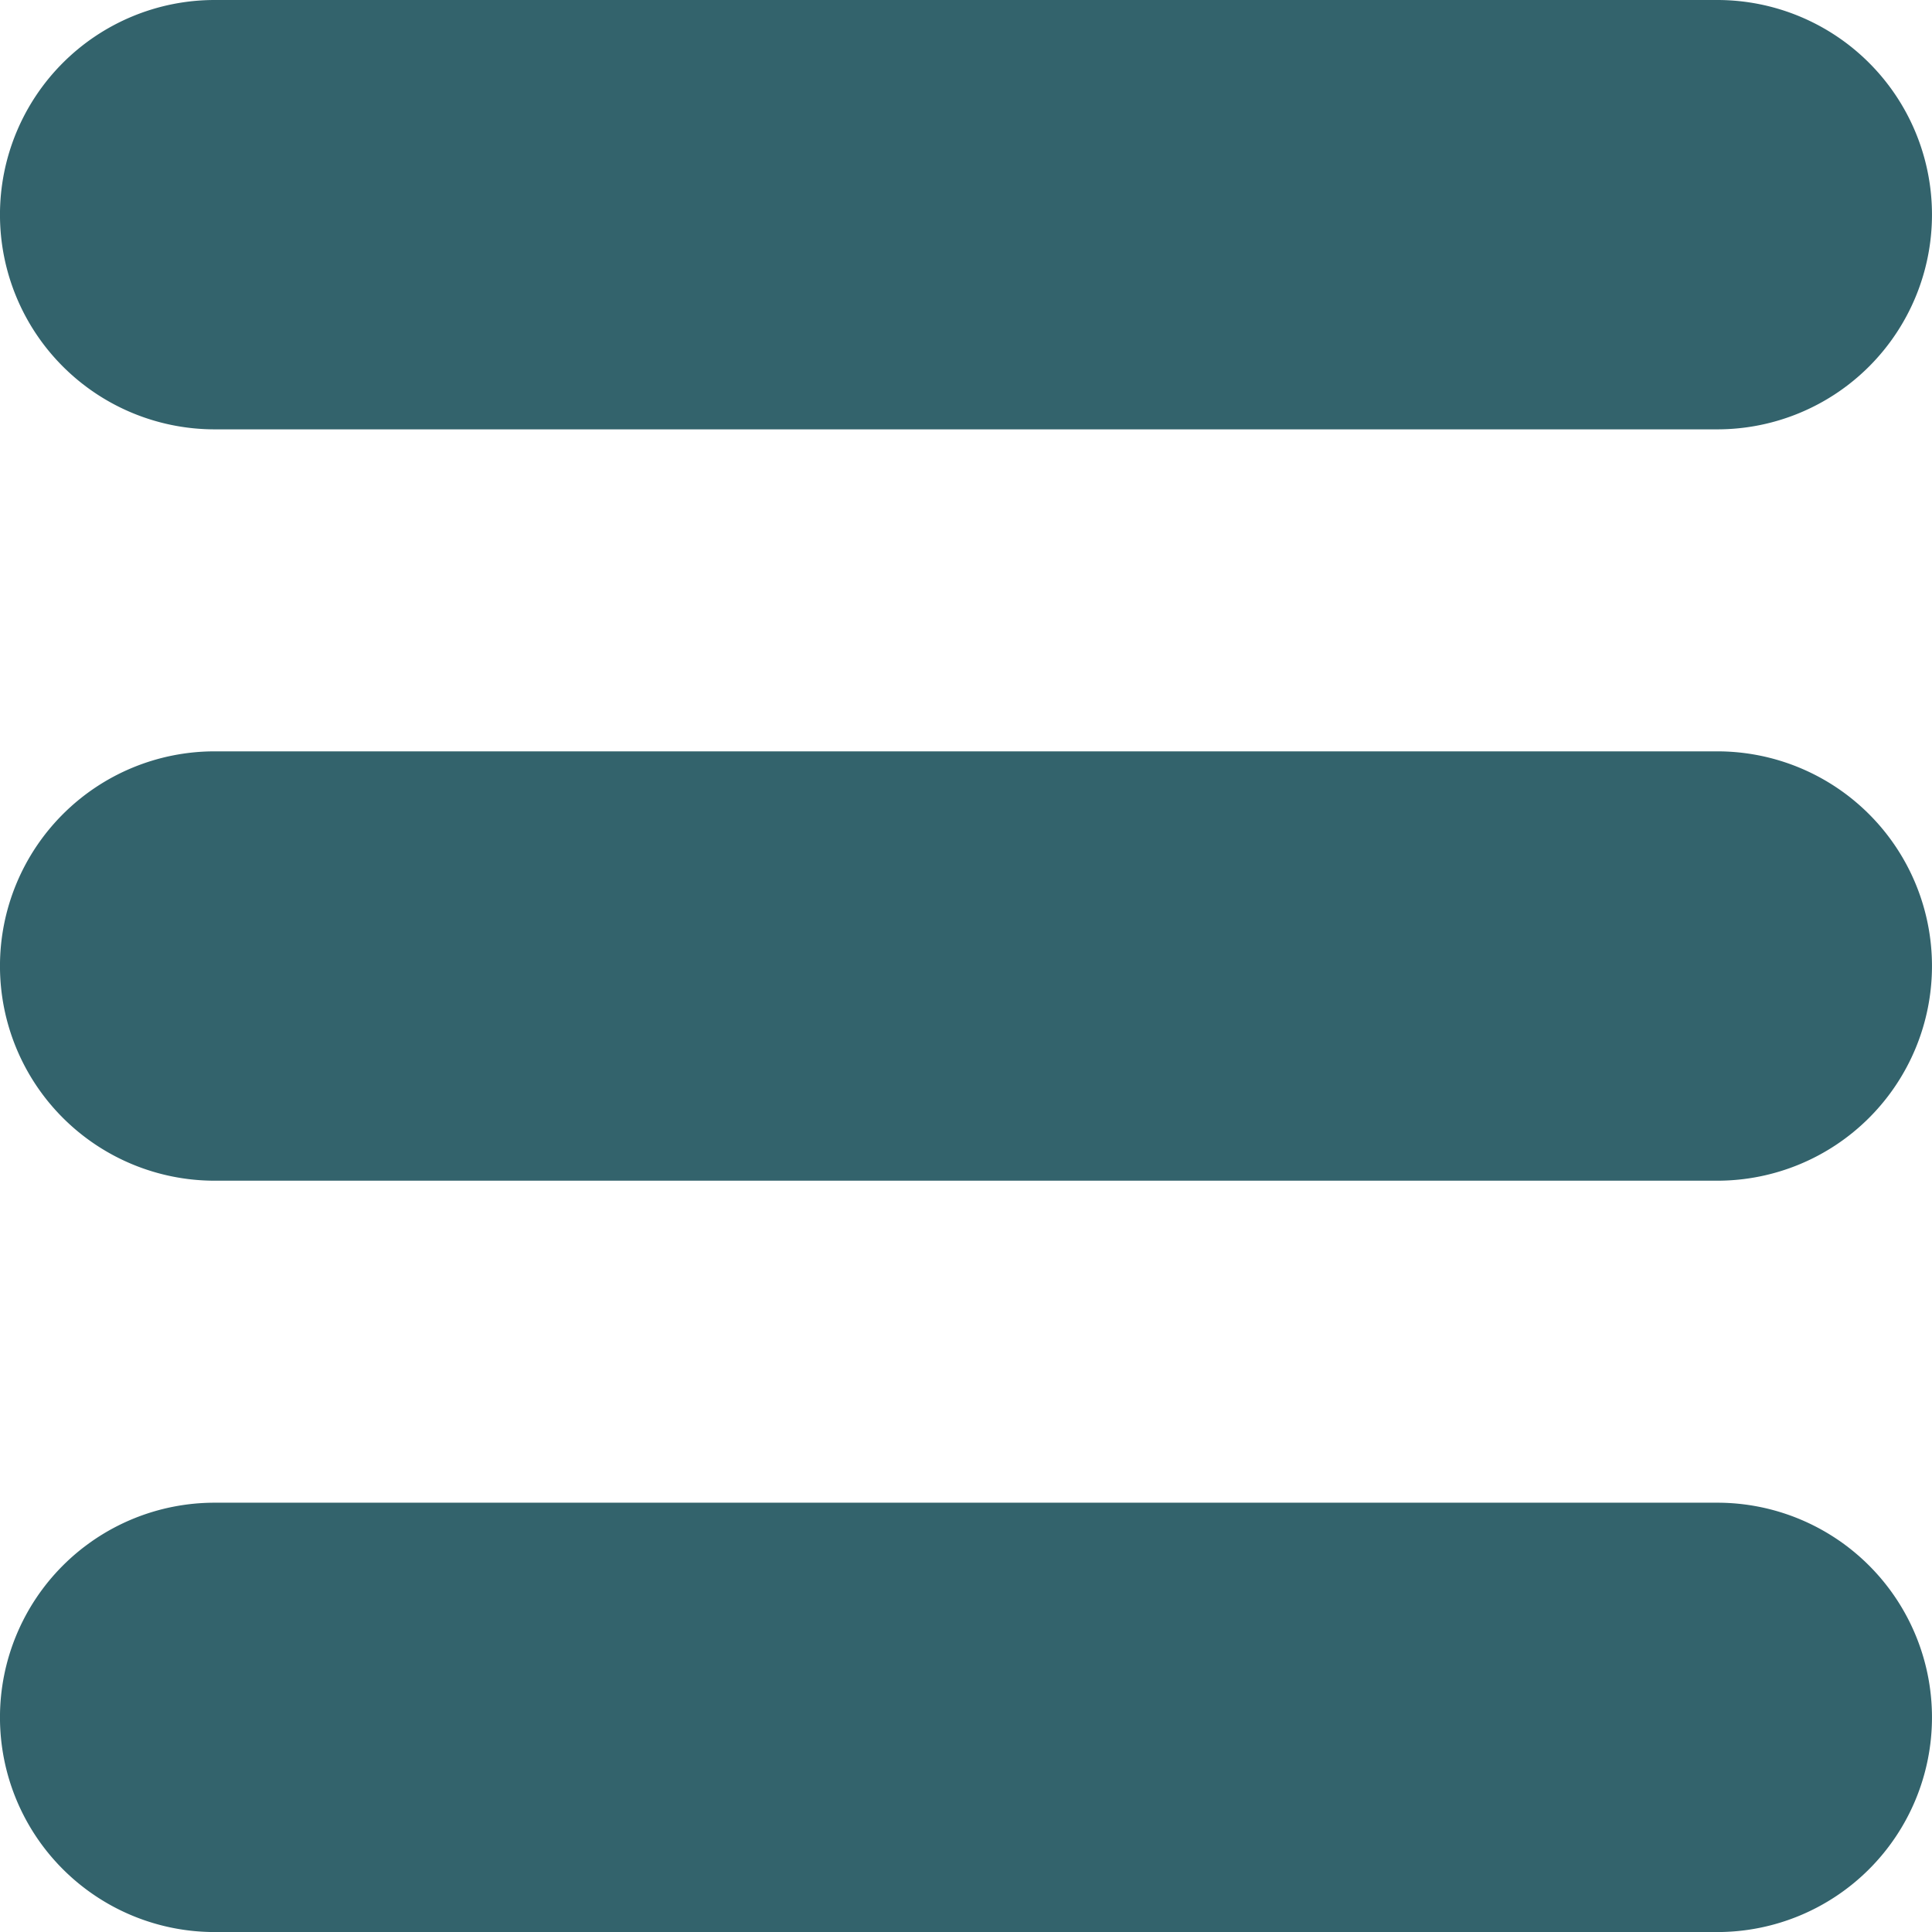 <svg xmlns="http://www.w3.org/2000/svg" width="25" height="25" viewBox="0 0 39.396 39.396">
  <path id="Caminho_495" data-name="Caminho 495" d="M35.018,0H4.377a4.377,4.377,0,0,0,0,8.755H35.018a4.377,4.377,0,1,0,0-8.755m0,15.321H4.377a4.377,4.377,0,0,0,0,8.755H35.018a4.377,4.377,0,1,0,0-8.755m0,15.321H4.377a4.377,4.377,0,0,0,0,8.755H35.018a4.377,4.377,0,1,0,0-8.755" fill="#33636C"/>
</svg>
